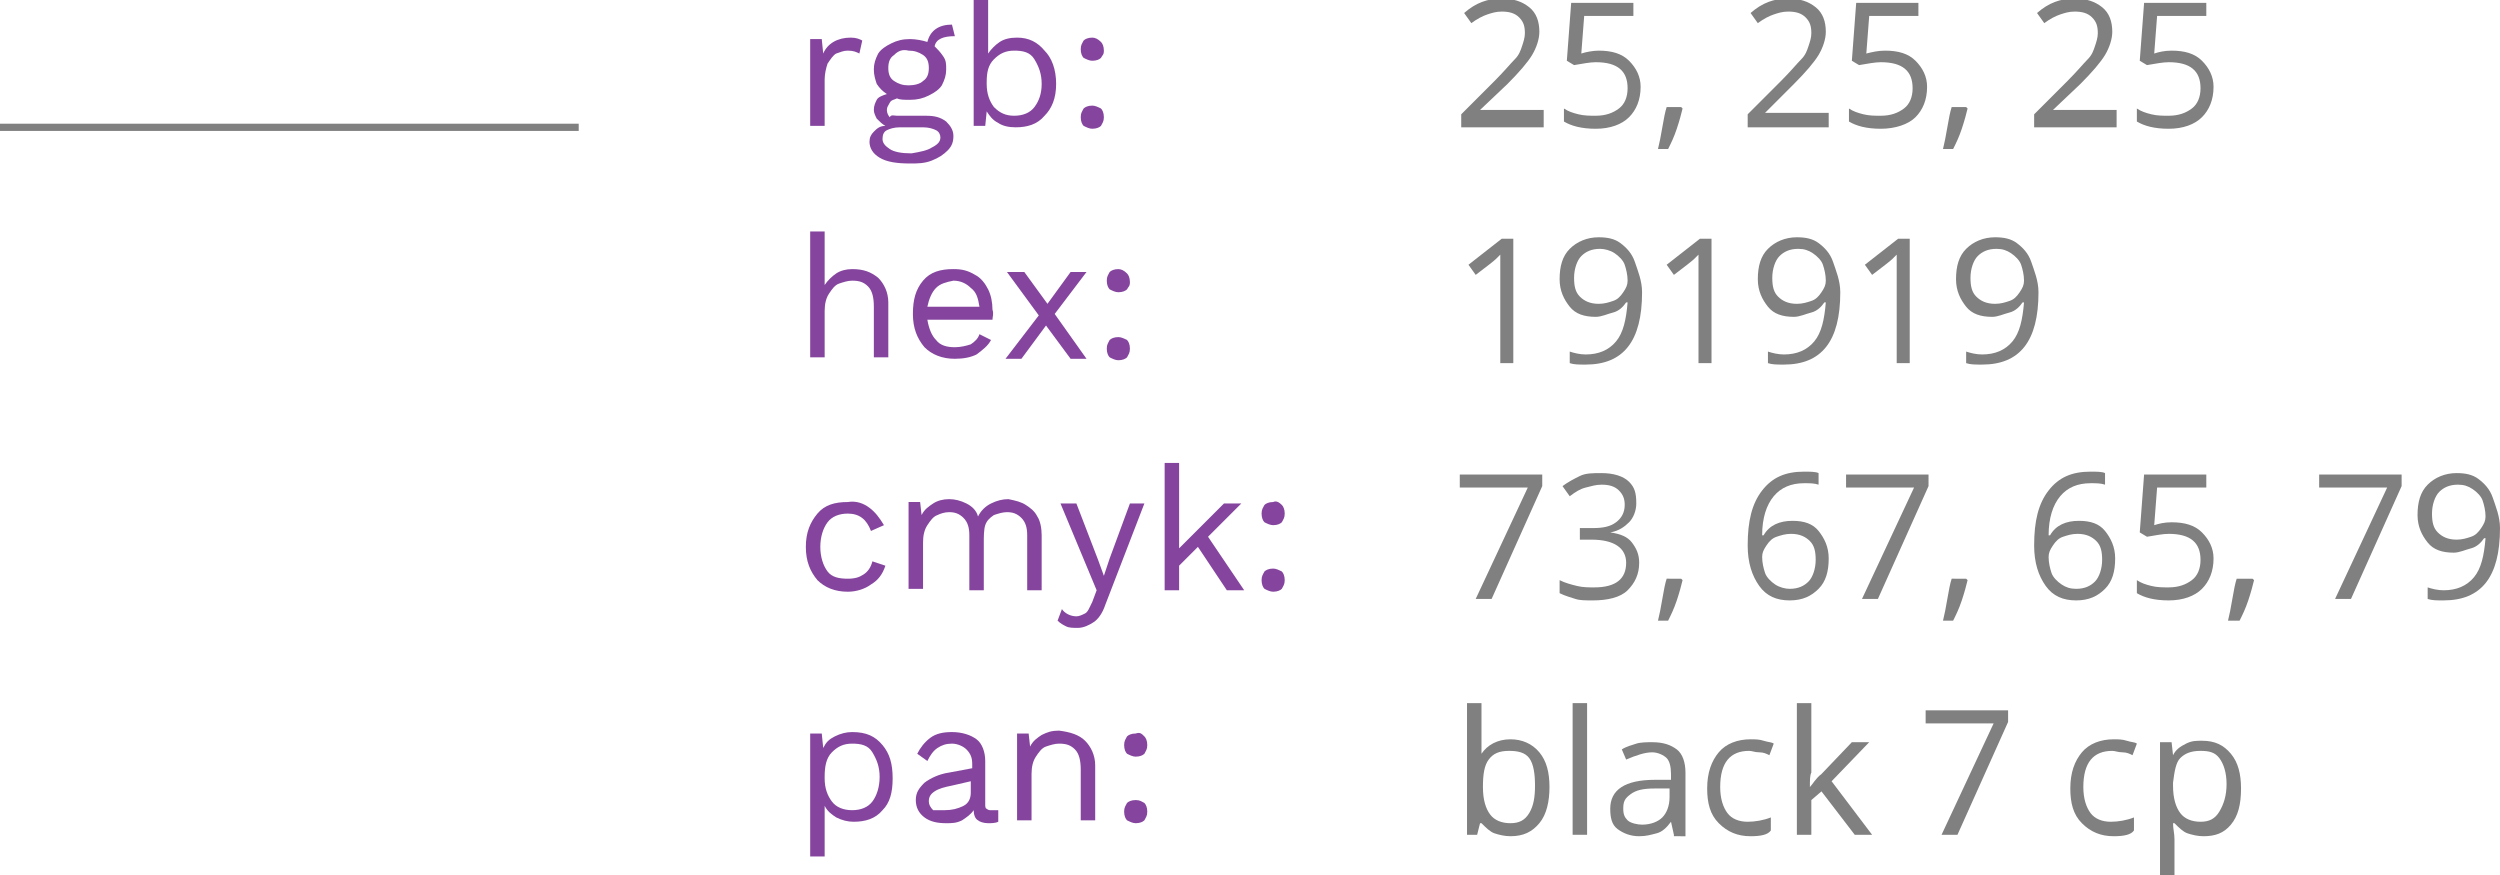 <?xml version="1.0" encoding="UTF-8"?> <!-- Generator: Adobe Illustrator 18.0.0, SVG Export Plug-In . SVG Version: 6.00 Build 0) --> <svg xmlns="http://www.w3.org/2000/svg" xmlns:xlink="http://www.w3.org/1999/xlink" x="0px" y="0px" viewBox="0 0 172.8 60.5" xml:space="preserve"> <g id="фон_презы" display="none"> </g> <g id="пятна" display="none"> </g> <g id="сетка_на_фоне" display="none"> </g> <g id="круги_под_плашкой" display="none"> </g> <g id="белые_плашки" display="none"> </g> <g id="сетка_на_плашках" display="none"> <g display="inline"> <defs> <filter id="Adobe_OpacityMaskFilter" filterUnits="userSpaceOnUse" x="-373.3" y="-152.3" width="1252.6" height="910.5"> <feColorMatrix type="matrix" values="1 0 0 0 0 0 1 0 0 0 0 0 1 0 0 0 0 0 1 0"></feColorMatrix> </filter> </defs> <mask maskUnits="userSpaceOnUse" x="-373.3" y="-152.3" width="1252.6" height="910.5" id="SVGID_1_"> <g filter="url(#Adobe_OpacityMaskFilter)"> <radialGradient id="SVGID_2_" cx="254.281" cy="302.95" r="532.459" gradientUnits="userSpaceOnUse"> <stop offset="0" style="stop-color:#FFFFFF"></stop> <stop offset="0.226" style="stop-color:#ADADAD"></stop> <stop offset="0.449" style="stop-color:#636363"></stop> <stop offset="0.632" style="stop-color:#2D2D2D"></stop> <stop offset="0.768" style="stop-color:#0C0C0C"></stop> <stop offset="0.843" style="stop-color:#000000"></stop> </radialGradient> <rect x="-345.7" y="-152" fill="url(#SVGID_2_)" width="1200" height="910"></rect> </g> </mask> <g mask="url(#SVGID_1_)"> <g opacity="0.2"> </g> <g opacity="0.2"> </g> </g> </g> </g> <g id="круги_над_плашкой" display="none"> </g> <g id="передний_план"> <g> <g> <g> <path fill="#808080" d="M106.6,8.8H101V7.9l2.3-2.3c0.7-0.7,1.1-1.2,1.4-1.5s0.4-0.6,0.5-0.9s0.2-0.6,0.2-0.9 c0-0.5-0.1-0.8-0.4-1.1s-0.7-0.4-1.2-0.4c-0.4,0-0.7,0.1-1,0.2s-0.7,0.3-1.1,0.6l-0.5-0.7c0.8-0.7,1.6-1,2.6-1 c0.8,0,1.4,0.2,1.9,0.6s0.7,1,0.7,1.7c0,0.5-0.2,1.1-0.5,1.6s-0.9,1.2-1.7,2l-1.9,1.8v0h4.4V8.8z"></path> <path fill="#808080" d="M110.5,3.5c0.9,0,1.6,0.2,2.1,0.7s0.8,1.1,0.8,1.8c0,0.9-0.3,1.6-0.8,2.1s-1.3,0.8-2.3,0.8 c-1,0-1.7-0.2-2.2-0.5V7.5c0.3,0.2,0.6,0.3,1,0.4s0.8,0.1,1.2,0.1c0.7,0,1.2-0.2,1.6-0.5s0.6-0.8,0.6-1.4c0-1.2-0.7-1.8-2.2-1.8 c-0.4,0-0.9,0.1-1.5,0.2l-0.5-0.3l0.3-4h4.3v0.9h-3.4l-0.2,2.6C109.6,3.6,110.1,3.5,110.5,3.5z"></path> <path fill="#808080" d="M116.2,7.4l0.1,0.1c-0.1,0.4-0.2,0.8-0.4,1.4s-0.4,1-0.6,1.4h-0.7c0.1-0.4,0.2-0.9,0.3-1.5 s0.2-1.1,0.3-1.4H116.2z"></path> <path fill="#808080" d="M126.4,8.8h-5.6V7.9l2.3-2.3c0.7-0.7,1.1-1.2,1.4-1.5s0.4-0.6,0.5-0.9s0.2-0.6,0.2-0.9 c0-0.5-0.1-0.8-0.4-1.1s-0.7-0.4-1.2-0.4c-0.4,0-0.7,0.1-1,0.2s-0.7,0.3-1.1,0.6l-0.5-0.7c0.8-0.7,1.6-1,2.6-1 c0.8,0,1.4,0.2,1.9,0.6s0.7,1,0.7,1.7c0,0.5-0.2,1.1-0.5,1.6s-0.9,1.2-1.7,2L122,7.8v0h4.4V8.8z"></path> <path fill="#808080" d="M130.3,3.5c0.9,0,1.6,0.2,2.1,0.7s0.8,1.1,0.8,1.8c0,0.9-0.3,1.6-0.8,2.1S131,8.9,130,8.9 c-1,0-1.7-0.2-2.2-0.5V7.5c0.3,0.2,0.6,0.3,1,0.4S129.6,8,130,8c0.7,0,1.2-0.2,1.6-0.5s0.6-0.8,0.6-1.4c0-1.2-0.7-1.8-2.2-1.8 c-0.4,0-0.9,0.1-1.5,0.2L128,4.2l0.3-4h4.3v0.9h-3.4l-0.2,2.6C129.4,3.6,129.8,3.5,130.3,3.5z"></path> <path fill="#808080" d="M135.9,7.4l0.1,0.1c-0.1,0.4-0.2,0.8-0.4,1.4s-0.4,1-0.6,1.4h-0.7c0.1-0.4,0.2-0.9,0.3-1.5 s0.2-1.1,0.3-1.4H135.9z"></path> <path fill="#808080" d="M146.2,8.8h-5.6V7.9l2.3-2.3c0.7-0.7,1.1-1.2,1.4-1.5s0.4-0.6,0.5-0.9s0.2-0.6,0.2-0.9 c0-0.5-0.1-0.8-0.4-1.1s-0.7-0.4-1.2-0.4c-0.4,0-0.7,0.1-1,0.2s-0.7,0.3-1.1,0.6l-0.5-0.7c0.8-0.7,1.6-1,2.6-1 c0.8,0,1.4,0.2,1.9,0.6s0.7,1,0.7,1.7c0,0.5-0.2,1.1-0.5,1.6s-0.9,1.2-1.7,2l-1.9,1.8v0h4.4V8.8z"></path> <path fill="#808080" d="M150.1,3.5c0.9,0,1.6,0.2,2.1,0.7S153,5.3,153,6c0,0.9-0.3,1.6-0.8,2.1s-1.3,0.8-2.3,0.8 c-1,0-1.7-0.2-2.2-0.5V7.5c0.3,0.2,0.6,0.3,1,0.4s0.8,0.1,1.2,0.1c0.7,0,1.2-0.2,1.6-0.5s0.6-0.8,0.6-1.4c0-1.2-0.7-1.8-2.2-1.8 c-0.4,0-0.9,0.1-1.5,0.2l-0.5-0.3l0.3-4h4.3v0.9h-3.4l-0.2,2.6C149.2,3.6,149.6,3.5,150.1,3.5z"></path> <path fill="#808080" d="M104.6,25.1h-0.9V19c0-0.5,0-1,0-1.4c-0.1,0.1-0.2,0.2-0.3,0.3s-0.6,0.5-1.4,1.1l-0.5-0.7l2.3-1.8h0.8 V25.1z"></path> <path fill="#808080" d="M113.5,20.2c0,3.4-1.3,5-3.9,5c-0.5,0-0.8,0-1.1-0.1v-0.8c0.3,0.1,0.7,0.2,1.1,0.2 c0.9,0,1.6-0.3,2.1-0.9s0.7-1.5,0.8-2.7h-0.1c-0.2,0.3-0.5,0.6-0.9,0.7s-0.8,0.3-1.2,0.3c-0.8,0-1.4-0.2-1.8-0.7 s-0.7-1.1-0.7-1.9c0-0.9,0.2-1.6,0.7-2.1s1.2-0.8,2-0.8c0.6,0,1.1,0.1,1.5,0.4s0.8,0.7,1,1.3S113.5,19.4,113.5,20.2z M110.6,17.2c-0.6,0-1,0.2-1.3,0.5s-0.5,0.9-0.5,1.5c0,0.6,0.1,1,0.4,1.3s0.7,0.5,1.3,0.5c0.4,0,0.7-0.1,1-0.2s0.5-0.3,0.7-0.6 s0.3-0.5,0.3-0.8c0-0.4-0.1-0.8-0.2-1.1s-0.4-0.6-0.7-0.8S110.9,17.2,110.6,17.2z"></path> <path fill="#808080" d="M118.3,25.1h-0.9V19c0-0.5,0-1,0-1.4c-0.1,0.1-0.2,0.2-0.3,0.3s-0.6,0.5-1.4,1.1l-0.5-0.7l2.3-1.8h0.8 V25.1z"></path> <path fill="#808080" d="M127.2,20.2c0,3.4-1.3,5-3.9,5c-0.5,0-0.8,0-1.1-0.1v-0.8c0.3,0.1,0.7,0.2,1.1,0.2 c0.9,0,1.6-0.3,2.1-0.9s0.7-1.5,0.8-2.7h-0.1c-0.2,0.3-0.5,0.6-0.9,0.7s-0.8,0.3-1.2,0.3c-0.8,0-1.4-0.2-1.8-0.7 s-0.7-1.1-0.7-1.9c0-0.9,0.2-1.6,0.7-2.1s1.2-0.8,2-0.8c0.6,0,1.1,0.1,1.5,0.4s0.8,0.7,1,1.3S127.2,19.4,127.2,20.2z M124.3,17.2c-0.6,0-1,0.2-1.3,0.5s-0.5,0.9-0.5,1.5c0,0.6,0.1,1,0.4,1.3s0.7,0.5,1.3,0.5c0.4,0,0.7-0.1,1-0.2s0.5-0.3,0.7-0.6 s0.3-0.5,0.3-0.8c0-0.4-0.1-0.8-0.2-1.1s-0.4-0.6-0.7-0.8S124.7,17.2,124.3,17.2z"></path> <path fill="#808080" d="M132,25.1h-0.9V19c0-0.5,0-1,0-1.4c-0.1,0.1-0.2,0.2-0.3,0.3s-0.6,0.5-1.4,1.1l-0.5-0.7l2.3-1.8h0.8 V25.1z"></path> <path fill="#808080" d="M140.9,20.2c0,3.4-1.3,5-3.9,5c-0.5,0-0.8,0-1.1-0.1v-0.8c0.3,0.1,0.7,0.2,1.1,0.2 c0.9,0,1.6-0.3,2.1-0.9s0.7-1.5,0.8-2.7h-0.1c-0.2,0.3-0.5,0.6-0.9,0.7s-0.8,0.3-1.2,0.3c-0.8,0-1.4-0.2-1.8-0.7 s-0.7-1.1-0.7-1.9c0-0.9,0.2-1.6,0.7-2.1s1.2-0.8,2-0.8c0.6,0,1.1,0.1,1.5,0.4s0.8,0.7,1,1.3S140.9,19.4,140.9,20.2z M138,17.2 c-0.6,0-1,0.2-1.3,0.5s-0.5,0.9-0.5,1.5c0,0.6,0.1,1,0.4,1.3s0.7,0.5,1.3,0.5c0.4,0,0.7-0.1,1-0.2s0.5-0.3,0.7-0.6 s0.3-0.5,0.3-0.8c0-0.4-0.1-0.8-0.2-1.1s-0.4-0.6-0.7-0.8S138.4,17.2,138,17.2z"></path> <path fill="#808080" d="M102,41.4l3.6-7.7h-4.7v-0.9h5.7v0.8l-3.5,7.8H102z"></path> <path fill="#808080" d="M113.1,34.8c0,0.5-0.2,1-0.5,1.3s-0.7,0.6-1.3,0.7v0c0.7,0.1,1.2,0.3,1.5,0.7s0.5,0.8,0.5,1.4 c0,0.8-0.3,1.4-0.8,1.9s-1.4,0.7-2.4,0.7c-0.5,0-0.9,0-1.2-0.1s-0.7-0.2-1.1-0.4v-0.9c0.4,0.2,0.8,0.3,1.2,0.4s0.8,0.1,1.2,0.1 c1.5,0,2.2-0.6,2.2-1.7c0-1-0.8-1.6-2.4-1.6h-0.8v-0.8h0.9c0.7,0,1.2-0.1,1.6-0.4s0.6-0.7,0.6-1.2c0-0.4-0.1-0.7-0.4-1 s-0.7-0.4-1.2-0.4c-0.4,0-0.7,0.1-1.1,0.2s-0.7,0.3-1.1,0.6l-0.5-0.7c0.4-0.3,0.8-0.5,1.2-0.7s0.9-0.2,1.5-0.2 c0.8,0,1.5,0.2,1.9,0.6S113.1,34.1,113.1,34.8z"></path> <path fill="#808080" d="M116.2,40l0.1,0.1c-0.1,0.4-0.2,0.8-0.4,1.4s-0.4,1-0.6,1.4h-0.7c0.1-0.4,0.2-0.9,0.3-1.5 s0.2-1.1,0.3-1.4H116.2z"></path> <path fill="#808080" d="M120.8,37.7c0-1.7,0.3-2.9,1-3.8s1.6-1.3,2.9-1.3c0.4,0,0.8,0,1,0.1v0.8c-0.3-0.1-0.6-0.1-1-0.1 c-0.9,0-1.6,0.3-2.1,0.9s-0.8,1.5-0.8,2.7h0.1c0.4-0.7,1.1-1,2-1c0.8,0,1.4,0.2,1.8,0.7s0.7,1.1,0.7,1.9c0,0.9-0.2,1.6-0.7,2.1 s-1.1,0.8-2,0.8c-0.9,0-1.6-0.3-2.1-1S120.8,38.9,120.8,37.7z M123.7,40.7c0.6,0,1-0.2,1.3-0.5s0.5-0.9,0.5-1.5 c0-0.6-0.1-1-0.4-1.3s-0.7-0.5-1.3-0.5c-0.4,0-0.7,0.1-1,0.2s-0.5,0.3-0.7,0.6s-0.3,0.5-0.3,0.8c0,0.4,0.1,0.8,0.2,1.1 s0.4,0.6,0.7,0.8S123.4,40.7,123.7,40.7z"></path> <path fill="#808080" d="M128.7,41.4l3.6-7.7h-4.7v-0.9h5.7v0.8l-3.5,7.8H128.7z"></path> <path fill="#808080" d="M135.9,40l0.1,0.1c-0.1,0.4-0.2,0.8-0.4,1.4s-0.4,1-0.6,1.4h-0.7c0.1-0.4,0.2-0.9,0.3-1.5 s0.2-1.1,0.3-1.4H135.9z"></path> <path fill="#808080" d="M140.6,37.7c0-1.7,0.3-2.9,1-3.8s1.6-1.3,2.9-1.3c0.4,0,0.8,0,1,0.1v0.8c-0.3-0.1-0.6-0.1-1-0.1 c-0.9,0-1.6,0.3-2.1,0.9s-0.8,1.5-0.8,2.7h0.1c0.4-0.7,1.1-1,2-1c0.8,0,1.4,0.2,1.8,0.7s0.7,1.1,0.7,1.9c0,0.9-0.2,1.6-0.7,2.1 s-1.1,0.8-2,0.8c-0.9,0-1.6-0.3-2.1-1S140.6,38.9,140.6,37.7z M143.5,40.7c0.6,0,1-0.2,1.3-0.5s0.5-0.9,0.5-1.5 c0-0.6-0.1-1-0.4-1.3s-0.7-0.5-1.3-0.5c-0.4,0-0.7,0.1-1,0.2s-0.5,0.3-0.7,0.6s-0.3,0.5-0.3,0.8c0,0.4,0.1,0.8,0.2,1.1 s0.4,0.6,0.7,0.8S143.1,40.7,143.5,40.7z"></path> <path fill="#808080" d="M150.1,36.1c0.9,0,1.6,0.2,2.1,0.7s0.8,1.1,0.8,1.8c0,0.9-0.3,1.6-0.8,2.1s-1.3,0.8-2.3,0.8 c-1,0-1.7-0.2-2.2-0.5v-0.9c0.3,0.2,0.6,0.3,1,0.4s0.8,0.1,1.2,0.1c0.7,0,1.2-0.2,1.6-0.5s0.6-0.8,0.6-1.4 c0-1.2-0.7-1.8-2.2-1.8c-0.4,0-0.9,0.1-1.5,0.2l-0.5-0.3l0.3-4h4.3v0.9h-3.4l-0.2,2.6C149.2,36.2,149.6,36.1,150.1,36.1z"></path> <path fill="#808080" d="M155.7,40l0.1,0.1c-0.1,0.4-0.2,0.8-0.4,1.4s-0.4,1-0.6,1.4H154c0.1-0.4,0.2-0.9,0.3-1.5 s0.2-1.1,0.3-1.4H155.7z"></path> <path fill="#808080" d="M161.4,41.4l3.6-7.7h-4.7v-0.9h5.7v0.8l-3.5,7.8H161.4z"></path> <path fill="#808080" d="M172.8,36.5c0,3.4-1.3,5-3.9,5c-0.5,0-0.8,0-1.1-0.1v-0.8c0.3,0.1,0.7,0.2,1.1,0.2 c0.9,0,1.6-0.3,2.1-0.9s0.7-1.5,0.8-2.7h-0.1c-0.2,0.3-0.5,0.6-0.9,0.7s-0.8,0.3-1.2,0.3c-0.8,0-1.4-0.2-1.8-0.7 s-0.7-1.1-0.7-1.9c0-0.9,0.2-1.6,0.7-2.1s1.2-0.8,2-0.8c0.6,0,1.1,0.1,1.5,0.4s0.8,0.7,1,1.3S172.8,35.7,172.8,36.5z M169.9,33.5c-0.6,0-1,0.2-1.3,0.5s-0.5,0.9-0.5,1.5c0,0.6,0.1,1,0.4,1.3s0.7,0.5,1.3,0.5c0.4,0,0.7-0.1,1-0.2s0.5-0.3,0.7-0.6 s0.3-0.5,0.3-0.8c0-0.4-0.1-0.8-0.2-1.1s-0.4-0.6-0.7-0.8S170.3,33.5,169.9,33.5z"></path> <path fill="#808080" d="M104.4,51.1c0.8,0,1.5,0.3,2,0.9s0.7,1.4,0.7,2.4s-0.2,1.9-0.7,2.5s-1.1,0.9-2,0.9 c-0.4,0-0.8-0.1-1.1-0.2s-0.6-0.4-0.9-0.7h-0.1l-0.2,0.8h-0.7v-9.1h1v2.2c0,0.5,0,0.9,0,1.3h0C102.8,51.5,103.5,51.1,104.4,51.1 z M104.3,51.9c-0.7,0-1.1,0.2-1.4,0.6s-0.4,1-0.4,1.9s0.2,1.5,0.5,1.9s0.8,0.6,1.4,0.6c0.6,0,1-0.2,1.3-0.7s0.4-1.1,0.4-1.9 c0-0.8-0.1-1.5-0.4-1.9S104.9,51.9,104.3,51.9z"></path> <path fill="#808080" d="M109.7,57.7h-1v-9.1h1V57.7z"></path> <path fill="#808080" d="M115.7,57.7l-0.2-0.9h0c-0.3,0.4-0.6,0.7-1,0.8s-0.7,0.2-1.2,0.2c-0.6,0-1.1-0.2-1.5-0.5 s-0.5-0.8-0.5-1.4c0-1.3,1-2,3.1-2l1.1,0v-0.4c0-0.5-0.1-0.9-0.3-1.1s-0.6-0.4-1-0.4c-0.5,0-1.1,0.2-1.8,0.5l-0.3-0.7 c0.3-0.2,0.7-0.3,1-0.4s0.8-0.1,1.1-0.1c0.8,0,1.3,0.2,1.7,0.5s0.6,0.9,0.6,1.6v4.4H115.7z M113.5,57c0.6,0,1.1-0.2,1.4-0.5 s0.5-0.8,0.5-1.4v-0.6l-1,0c-0.8,0-1.3,0.1-1.7,0.4s-0.5,0.5-0.5,1c0,0.4,0.1,0.6,0.3,0.8S113.2,57,113.5,57z"></path> <path fill="#808080" d="M121,57.8c-0.9,0-1.6-0.3-2.2-0.9s-0.8-1.4-0.8-2.4c0-1.1,0.3-1.9,0.8-2.5s1.3-0.9,2.2-0.9 c0.3,0,0.6,0,0.9,0.1s0.6,0.1,0.7,0.2l-0.3,0.8c-0.2-0.1-0.4-0.2-0.7-0.2s-0.5-0.1-0.7-0.1c-1.3,0-2,0.8-2,2.5 c0,0.8,0.2,1.4,0.5,1.8s0.8,0.6,1.4,0.6c0.5,0,1.1-0.1,1.6-0.3v0.9C122.2,57.7,121.7,57.8,121,57.8z"></path> <path fill="#808080" d="M125.1,54.4c0.2-0.2,0.4-0.6,0.8-0.9l2.1-2.2h1.2l-2.6,2.7l2.8,3.7h-1.2l-2.3-3l-0.7,0.6v2.4h-1v-9.1h1 v4.8C125.1,53.6,125.1,53.9,125.1,54.4L125.1,54.4z"></path> <path fill="#808080" d="M134.2,57.7l3.6-7.7h-4.7v-0.9h5.7v0.8l-3.5,7.8H134.2z"></path> <path fill="#808080" d="M146.1,57.8c-0.9,0-1.6-0.3-2.2-0.9s-0.8-1.4-0.8-2.4c0-1.1,0.3-1.9,0.8-2.5s1.3-0.9,2.2-0.9 c0.3,0,0.6,0,0.9,0.1s0.6,0.1,0.7,0.2l-0.3,0.8c-0.2-0.1-0.4-0.2-0.7-0.2s-0.5-0.1-0.7-0.1c-1.3,0-2,0.8-2,2.5 c0,0.8,0.2,1.4,0.5,1.8s0.8,0.6,1.4,0.6c0.5,0,1.1-0.1,1.6-0.3v0.9C147.3,57.7,146.8,57.8,146.1,57.8z"></path> <path fill="#808080" d="M152.3,57.8c-0.4,0-0.8-0.1-1.1-0.2s-0.6-0.4-0.9-0.7h-0.1c0,0.4,0.1,0.7,0.1,1.1v2.6h-1v-9.3h0.8 l0.1,0.9h0c0.2-0.4,0.5-0.6,0.9-0.8s0.7-0.2,1.1-0.2c0.9,0,1.5,0.3,2,0.9s0.7,1.4,0.7,2.4c0,1.1-0.2,1.9-0.7,2.5 S153.1,57.8,152.3,57.8z M152.1,51.9c-0.7,0-1.1,0.2-1.4,0.5s-0.4,0.9-0.5,1.7v0.2c0,0.9,0.2,1.5,0.5,1.9s0.8,0.6,1.4,0.6 c0.6,0,1-0.2,1.3-0.7s0.5-1.1,0.5-1.9c0-0.8-0.2-1.4-0.5-1.8S152.7,51.9,152.1,51.9z"></path> </g> </g> <g> <g> <path fill="#85459F" d="M59.6,2.8l-0.2,0.9c-0.2-0.1-0.4-0.2-0.8-0.2c-0.3,0-0.5,0.1-0.8,0.2c-0.2,0.1-0.4,0.4-0.6,0.7 C57.1,4.7,57,5.1,57,5.5v3.2h-1v-6h0.8l0.1,1c0.3-0.7,1-1.1,1.9-1.1C59.2,2.6,59.4,2.7,59.6,2.8z"></path> <path fill="#85459F" d="M65.4,8.4c0.3,0.3,0.5,0.6,0.5,1c0,0.4-0.1,0.7-0.4,1s-0.6,0.5-1.1,0.7c-0.5,0.2-1,0.2-1.5,0.2 c-0.9,0-1.6-0.1-2.1-0.4s-0.7-0.7-0.7-1.1c0-0.3,0.1-0.5,0.3-0.7c0.2-0.2,0.4-0.4,0.8-0.4c-0.2-0.1-0.4-0.3-0.6-0.5 c-0.1-0.2-0.2-0.4-0.2-0.6c0-0.3,0.1-0.5,0.2-0.7s0.4-0.3,0.7-0.4c-0.3-0.2-0.5-0.4-0.7-0.7c-0.1-0.3-0.2-0.6-0.2-1 c0-0.4,0.1-0.7,0.3-1.1c0.2-0.3,0.5-0.5,0.9-0.7s0.8-0.3,1.3-0.3c0.4,0,0.9,0.1,1.2,0.2c0.2-0.8,0.8-1.2,1.7-1.2L66,2.5 c-0.8,0-1.3,0.2-1.4,0.7c0.2,0.2,0.4,0.4,0.6,0.7s0.2,0.5,0.2,0.9c0,0.4-0.1,0.7-0.3,1.1c-0.2,0.3-0.5,0.5-0.9,0.7 c-0.4,0.2-0.8,0.3-1.3,0.3c-0.4,0-0.7,0-0.9-0.1c-0.2,0.1-0.4,0.1-0.5,0.3s-0.2,0.3-0.2,0.5s0.1,0.4,0.2,0.5 C61.6,7.9,61.8,8,62,8h2C64.6,8,65,8.1,65.4,8.4z M64.4,10.2C64.8,10,65,9.8,65,9.5c0-0.2-0.1-0.4-0.3-0.5 c-0.2-0.1-0.5-0.2-0.9-0.2h-1.6c-0.4,0-0.7,0.1-0.9,0.2C61.1,9.1,61,9.3,61,9.6c0,0.3,0.2,0.5,0.5,0.7s0.8,0.3,1.5,0.3 C63.6,10.5,64.1,10.4,64.4,10.2z M61.8,3.8c-0.3,0.2-0.4,0.5-0.4,0.9c0,0.4,0.1,0.7,0.4,0.9c0.3,0.2,0.6,0.3,1,0.3 c0.4,0,0.8-0.1,1-0.3c0.3-0.2,0.4-0.5,0.4-0.9c0-0.4-0.1-0.7-0.4-0.9c-0.3-0.2-0.6-0.3-1-0.3C62.4,3.4,62.1,3.5,61.8,3.8z"></path> <path fill="#85459F" d="M72.2,3.5C72.7,4,73,4.8,73,5.8S72.7,7.5,72.2,8c-0.5,0.6-1.2,0.8-2,0.8c-0.5,0-0.9-0.1-1.2-0.3 c-0.4-0.2-0.6-0.5-0.8-0.8l-0.1,1h-0.8V0h1v3.7c0.2-0.3,0.5-0.6,0.8-0.8c0.3-0.2,0.7-0.3,1.2-0.3C71.1,2.6,71.7,2.9,72.2,3.5z M71.5,7.4C71.8,7,72,6.5,72,5.8c0-0.7-0.2-1.2-0.5-1.7s-0.8-0.6-1.4-0.6c-0.6,0-1,0.2-1.4,0.6S68.2,5,68.2,5.7v0.1 c0,0.7,0.2,1.2,0.5,1.6C69.1,7.8,69.5,8,70.1,8C70.7,8,71.2,7.8,71.5,7.4z"></path> <path fill="#85459F" d="M76.1,2.9c0.1,0.1,0.2,0.3,0.2,0.6S76.2,3.8,76.1,4c-0.1,0.1-0.3,0.2-0.6,0.2c-0.2,0-0.4-0.1-0.6-0.2 c-0.1-0.1-0.2-0.3-0.2-0.6s0.1-0.4,0.2-0.6c0.1-0.1,0.3-0.2,0.6-0.2C75.7,2.6,75.9,2.7,76.1,2.9z M76.1,7.5 c0.1,0.1,0.2,0.3,0.2,0.6s-0.1,0.4-0.2,0.6c-0.1,0.1-0.3,0.2-0.6,0.2c-0.2,0-0.4-0.1-0.6-0.2c-0.1-0.1-0.2-0.3-0.2-0.6 s0.1-0.4,0.2-0.6c0.1-0.1,0.3-0.2,0.6-0.2C75.7,7.3,75.9,7.4,76.1,7.5z"></path> <path fill="#85459F" d="M60.7,19.2c0.4,0.4,0.7,1,0.7,1.7v3.8h-1v-3.5c0-0.6-0.1-1.1-0.4-1.4c-0.3-0.3-0.6-0.4-1.1-0.4 c-0.3,0-0.6,0.1-0.9,0.2c-0.3,0.1-0.5,0.4-0.7,0.7c-0.2,0.3-0.3,0.7-0.3,1.2v3.2h-1V16h1v3.7c0.2-0.3,0.5-0.6,0.8-0.8 s0.7-0.3,1.1-0.3C59.7,18.6,60.2,18.8,60.7,19.2z"></path> <path fill="#85459F" d="M68.6,22.1h-4.5c0.1,0.6,0.3,1.1,0.6,1.4C65,23.9,65.5,24,66,24c0.4,0,0.8-0.1,1.1-0.2 c0.3-0.2,0.5-0.4,0.6-0.7l0.8,0.4c-0.2,0.4-0.6,0.7-1,1c-0.4,0.2-0.9,0.3-1.5,0.3c-0.9,0-1.6-0.3-2.1-0.8 c-0.5-0.6-0.8-1.3-0.8-2.3c0-1,0.2-1.7,0.7-2.3c0.5-0.6,1.2-0.8,2.1-0.8c0.6,0,1,0.1,1.5,0.4c0.4,0.2,0.7,0.6,0.9,1 s0.3,0.9,0.3,1.4C68.7,21.7,68.6,21.9,68.6,22.1z M64.7,19.9c-0.3,0.3-0.5,0.8-0.6,1.3h3.6c-0.1-0.6-0.2-1-0.6-1.3 c-0.3-0.3-0.7-0.5-1.2-0.5C65.4,19.5,65,19.6,64.7,19.9z"></path> <path fill="#85459F" d="M74,24.8l-1.7-2.3l-1.7,2.3h-1.1l2.3-3l-2.2-3h1.2l1.6,2.2l1.6-2.2h1.1l-2.2,2.9l2.2,3.1H74z"></path> <path fill="#85459F" d="M77.9,18.9c0.1,0.1,0.2,0.3,0.2,0.6S78,19.8,77.9,20c-0.1,0.1-0.3,0.2-0.6,0.2c-0.2,0-0.4-0.1-0.6-0.2 c-0.1-0.1-0.2-0.3-0.2-0.6s0.1-0.4,0.2-0.6c0.1-0.1,0.3-0.2,0.6-0.2C77.5,18.6,77.7,18.7,77.9,18.9z M77.9,23.5 c0.1,0.1,0.2,0.3,0.2,0.6s-0.1,0.4-0.2,0.6c-0.1,0.1-0.3,0.2-0.6,0.2c-0.2,0-0.4-0.1-0.6-0.2c-0.1-0.1-0.2-0.3-0.2-0.6 s0.1-0.4,0.2-0.6c0.1-0.1,0.3-0.2,0.6-0.2C77.5,23.3,77.7,23.4,77.9,23.5z"></path> <path fill="#85459F" d="M60.1,35.1c0.4,0.3,0.7,0.7,1,1.2l-0.9,0.4c-0.3-0.8-0.8-1.2-1.6-1.2c-0.6,0-1.1,0.2-1.4,0.6 s-0.5,1-0.5,1.7s0.2,1.3,0.5,1.7S58,40,58.6,40c0.5,0,0.8-0.1,1.1-0.3s0.5-0.5,0.6-0.9l0.9,0.3c-0.2,0.6-0.5,1-1,1.3 c-0.4,0.3-1,0.5-1.6,0.5c-0.9,0-1.6-0.3-2.1-0.8c-0.5-0.6-0.8-1.3-0.8-2.3c0-1,0.3-1.7,0.8-2.3c0.5-0.6,1.2-0.8,2.1-0.8 C59.2,34.6,59.7,34.8,60.1,35.1z"></path> <path fill="#85459F" d="M70.9,34.9c0.3,0.2,0.6,0.4,0.8,0.8c0.2,0.3,0.3,0.8,0.3,1.3v3.8h-1V37c0-0.5-0.1-0.9-0.4-1.2 c-0.3-0.3-0.6-0.4-1-0.4c-0.3,0-0.6,0.1-0.9,0.2c-0.3,0.2-0.5,0.4-0.6,0.7S68,37.1,68,37.5v3.3h-1V37c0-0.5-0.1-0.9-0.4-1.2 s-0.6-0.4-1-0.4c-0.3,0-0.6,0.1-0.8,0.2c-0.3,0.1-0.5,0.4-0.7,0.7c-0.2,0.3-0.3,0.7-0.3,1.2v3.2h-1v-6h0.8l0.1,0.9 c0.2-0.4,0.5-0.6,0.8-0.8c0.3-0.2,0.7-0.3,1.1-0.3c0.4,0,0.8,0.1,1.2,0.3c0.4,0.2,0.7,0.5,0.8,0.9c0.2-0.4,0.5-0.7,0.9-0.9 c0.4-0.2,0.8-0.3,1.2-0.3C70.2,34.6,70.6,34.7,70.9,34.9z"></path> <path fill="#85459F" d="M76.4,41.8c-0.2,0.6-0.5,1-0.8,1.2c-0.3,0.2-0.7,0.4-1.1,0.4c-0.3,0-0.6,0-0.8-0.1 c-0.2-0.1-0.4-0.2-0.6-0.4l0.3-0.8c0.2,0.3,0.6,0.5,1,0.5c0.2,0,0.4-0.1,0.6-0.2c0.2-0.1,0.3-0.4,0.5-0.8l0.3-0.8l-2.5-6h1.1 l1.5,3.9l0.4,1.1l0.4-1.2l1.4-3.8h1L76.4,41.8z"></path> <path fill="#85459F" d="M82.8,37.8l-1.3,1.3v1.7h-1V32h1v5.9l3.1-3.1h1.2l-2.3,2.3l2.5,3.7h-1.2L82.8,37.8z"></path> <path fill="#85459F" d="M88.6,34.9c0.1,0.1,0.2,0.3,0.2,0.6s-0.1,0.4-0.2,0.6c-0.1,0.1-0.3,0.2-0.6,0.2c-0.2,0-0.4-0.1-0.6-0.2 c-0.1-0.1-0.2-0.3-0.2-0.6s0.1-0.4,0.2-0.6c0.1-0.1,0.3-0.2,0.6-0.2C88.2,34.6,88.4,34.7,88.6,34.9z M88.6,39.5 c0.1,0.1,0.2,0.3,0.2,0.6s-0.1,0.4-0.2,0.6c-0.1,0.1-0.3,0.2-0.6,0.2c-0.2,0-0.4-0.1-0.6-0.2c-0.1-0.1-0.2-0.3-0.2-0.6 s0.1-0.4,0.2-0.6c0.1-0.1,0.3-0.2,0.6-0.2C88.2,39.3,88.4,39.4,88.6,39.5z"></path> <path fill="#85459F" d="M61,51.5c0.5,0.6,0.7,1.3,0.7,2.3S61.5,55.5,61,56c-0.5,0.6-1.2,0.8-2,0.8c-0.4,0-0.8-0.1-1.2-0.3 c-0.3-0.2-0.6-0.4-0.8-0.8v3.5h-1v-8.5h0.8l0.1,1c0.2-0.4,0.4-0.6,0.8-0.8c0.4-0.2,0.8-0.3,1.2-0.3C59.9,50.6,60.5,50.9,61,51.5 z M60.3,55.4c0.3-0.4,0.5-1,0.5-1.7c0-0.7-0.2-1.2-0.5-1.7s-0.8-0.6-1.4-0.6c-0.6,0-1,0.2-1.4,0.6S57,53,57,53.7v0.1 c0,0.7,0.2,1.2,0.5,1.6c0.3,0.4,0.8,0.6,1.4,0.6C59.5,56,60,55.8,60.3,55.4z"></path> <path fill="#85459F" d="M69,56L69,56.8c-0.2,0.1-0.5,0.1-0.7,0.1c-0.3,0-0.6-0.1-0.7-0.2c-0.2-0.1-0.3-0.4-0.3-0.7 c-0.2,0.3-0.5,0.5-0.8,0.7c-0.4,0.2-0.7,0.2-1.1,0.2c-0.6,0-1.1-0.1-1.5-0.4c-0.4-0.3-0.6-0.7-0.6-1.2c0-0.5,0.2-0.8,0.6-1.2 c0.4-0.3,1-0.6,1.7-0.7l1.6-0.3v-0.3c0-0.4-0.1-0.7-0.4-1c-0.2-0.2-0.6-0.4-1-0.4c-0.4,0-0.7,0.1-1,0.3 c-0.3,0.2-0.5,0.5-0.7,0.9l-0.7-0.5c0.2-0.4,0.5-0.8,0.9-1.1c0.4-0.3,0.9-0.4,1.5-0.4c0.7,0,1.3,0.2,1.7,0.5 c0.4,0.3,0.6,0.9,0.6,1.5v3c0,0.1,0,0.3,0.1,0.3c0.1,0.1,0.2,0.1,0.3,0.1S68.9,56,69,56z M66.6,55.7c0.4-0.2,0.5-0.6,0.5-0.9 v-0.8l-1.3,0.3c-0.5,0.1-0.9,0.2-1.2,0.4c-0.3,0.2-0.4,0.4-0.4,0.7c0,0.2,0.1,0.4,0.3,0.6C64.7,56,65,56,65.3,56 C65.8,56,66.2,55.9,66.6,55.7z"></path> <path fill="#85459F" d="M75,51.2c0.4,0.4,0.7,1,0.7,1.7v3.8h-1v-3.5c0-0.6-0.1-1.1-0.4-1.4c-0.3-0.3-0.6-0.4-1.1-0.4 c-0.3,0-0.6,0.1-0.9,0.2c-0.3,0.1-0.5,0.4-0.7,0.7c-0.2,0.3-0.3,0.7-0.3,1.2v3.2h-1v-6h0.8l0.1,0.9c0.2-0.4,0.5-0.6,0.8-0.8 c0.4-0.2,0.7-0.3,1.2-0.3C74,50.6,74.6,50.8,75,51.2z"></path> <path fill="#85459F" d="M79.1,50.9c0.1,0.1,0.2,0.3,0.2,0.6s-0.1,0.4-0.2,0.6c-0.1,0.1-0.3,0.2-0.6,0.2c-0.2,0-0.4-0.1-0.6-0.2 c-0.1-0.1-0.2-0.3-0.2-0.6s0.1-0.4,0.2-0.6c0.1-0.1,0.3-0.2,0.6-0.2C78.8,50.6,78.9,50.7,79.1,50.9z M79.1,55.5 c0.1,0.1,0.2,0.3,0.2,0.6s-0.1,0.4-0.2,0.6c-0.1,0.1-0.3,0.2-0.6,0.2c-0.2,0-0.4-0.1-0.6-0.2c-0.1-0.1-0.2-0.3-0.2-0.6 s0.1-0.4,0.2-0.6c0.1-0.1,0.3-0.2,0.6-0.2C78.8,55.3,78.9,55.4,79.1,55.5z"></path> </g> </g> <line fill="none" stroke="#808080" stroke-width="0.5" stroke-miterlimit="10" x1="0" y1="8.8" x2="40" y2="8.8"></line> </g> </g> <g id="мокапы" display="none"> </g> <g id="метки_верх" display="none"> </g> </svg> 